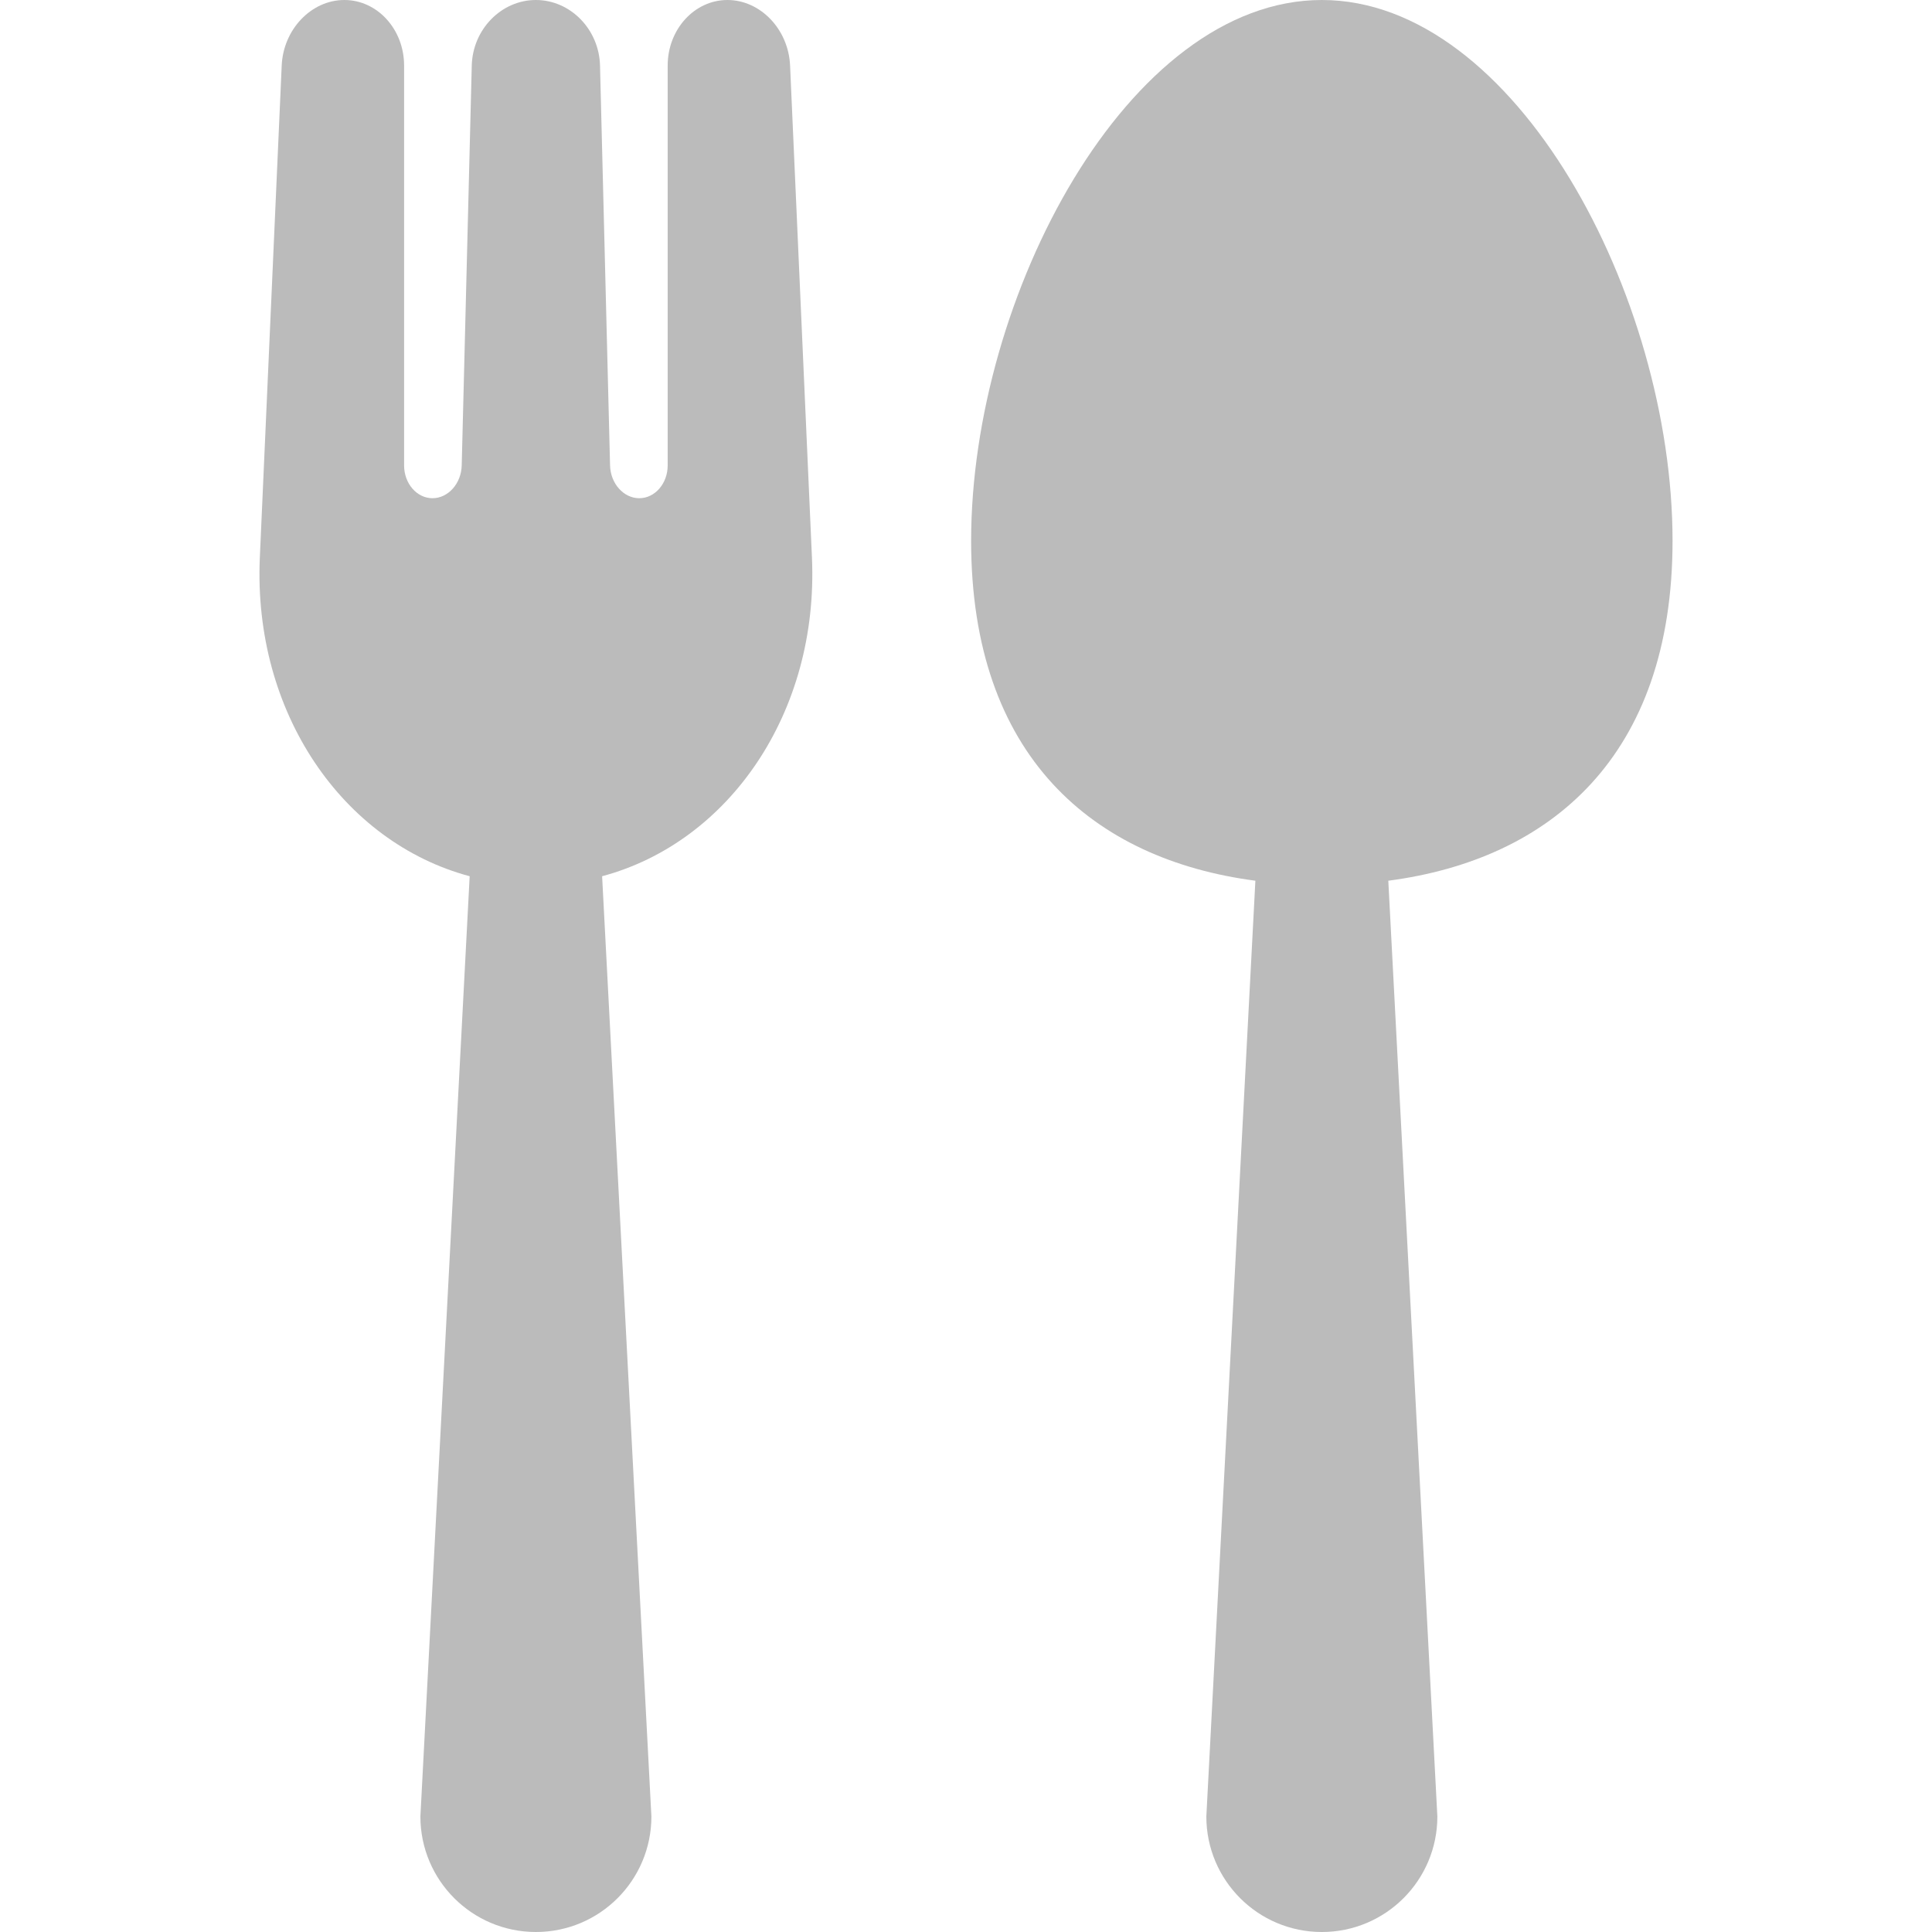 <?xml version="1.0" encoding="utf-8"?>
<!-- Generator: Adobe Illustrator 16.0.0, SVG Export Plug-In . SVG Version: 6.00 Build 0)  -->
<!DOCTYPE svg PUBLIC "-//W3C//DTD SVG 1.1//EN" "http://www.w3.org/Graphics/SVG/1.1/DTD/svg11.dtd">
<svg version="1.1" id="Layer_1" xmlns="http://www.w3.org/2000/svg" xmlns:xlink="http://www.w3.org/1999/xlink" x="0px" y="0px"
	 width="300px" height="300px" viewBox="0 0 300 300" enable-background="new 0 0 300 300" xml:space="preserve">
<g>
	<path fill="#BBBBBB" d="M122.683,10.171C122.435,4.554,118.078,0,112.956,0c-5.125,0-9.279,4.558-9.279,10.178V72.27
		c0,2.809-1.974,5.092-4.41,5.092c-2.437,0-4.468-2.28-4.538-5.089L93.17,10.177C93.029,4.556,88.57,0,83.213,0
		c-5.359,0-9.817,4.556-9.957,10.177l-1.561,62.096c-0.069,2.809-2.101,5.089-4.538,5.089c-2.434,0-4.409-2.282-4.409-5.092V10.178
		C62.749,4.558,58.596,0,53.472,0c-5.125,0-9.481,4.554-9.729,10.171l-3.396,76.401c-1.071,24.07,12.882,44.217,32.583,49.489
		l-7.651,146.002c0,9.909,8.03,17.937,17.936,17.937c9.904,0,17.934-8.027,17.934-17.937L93.496,136.06
		c19.703-5.27,33.654-25.418,32.583-49.487L122.683,10.171z"/>
	<path fill="#BBBBBB" d="M259.712,83.977C259.712,46.029,235.329,0,205.254,0s-54.458,46.029-54.458,83.977
		c0,33.492,18.999,49.485,44.139,52.781l-7.615,145.306c0,9.909,8.027,17.937,17.934,17.937c9.907,0,17.938-8.027,17.938-17.937
		l-7.617-145.306C240.711,133.462,259.712,117.469,259.712,83.977z"/>
</g>
</svg>
